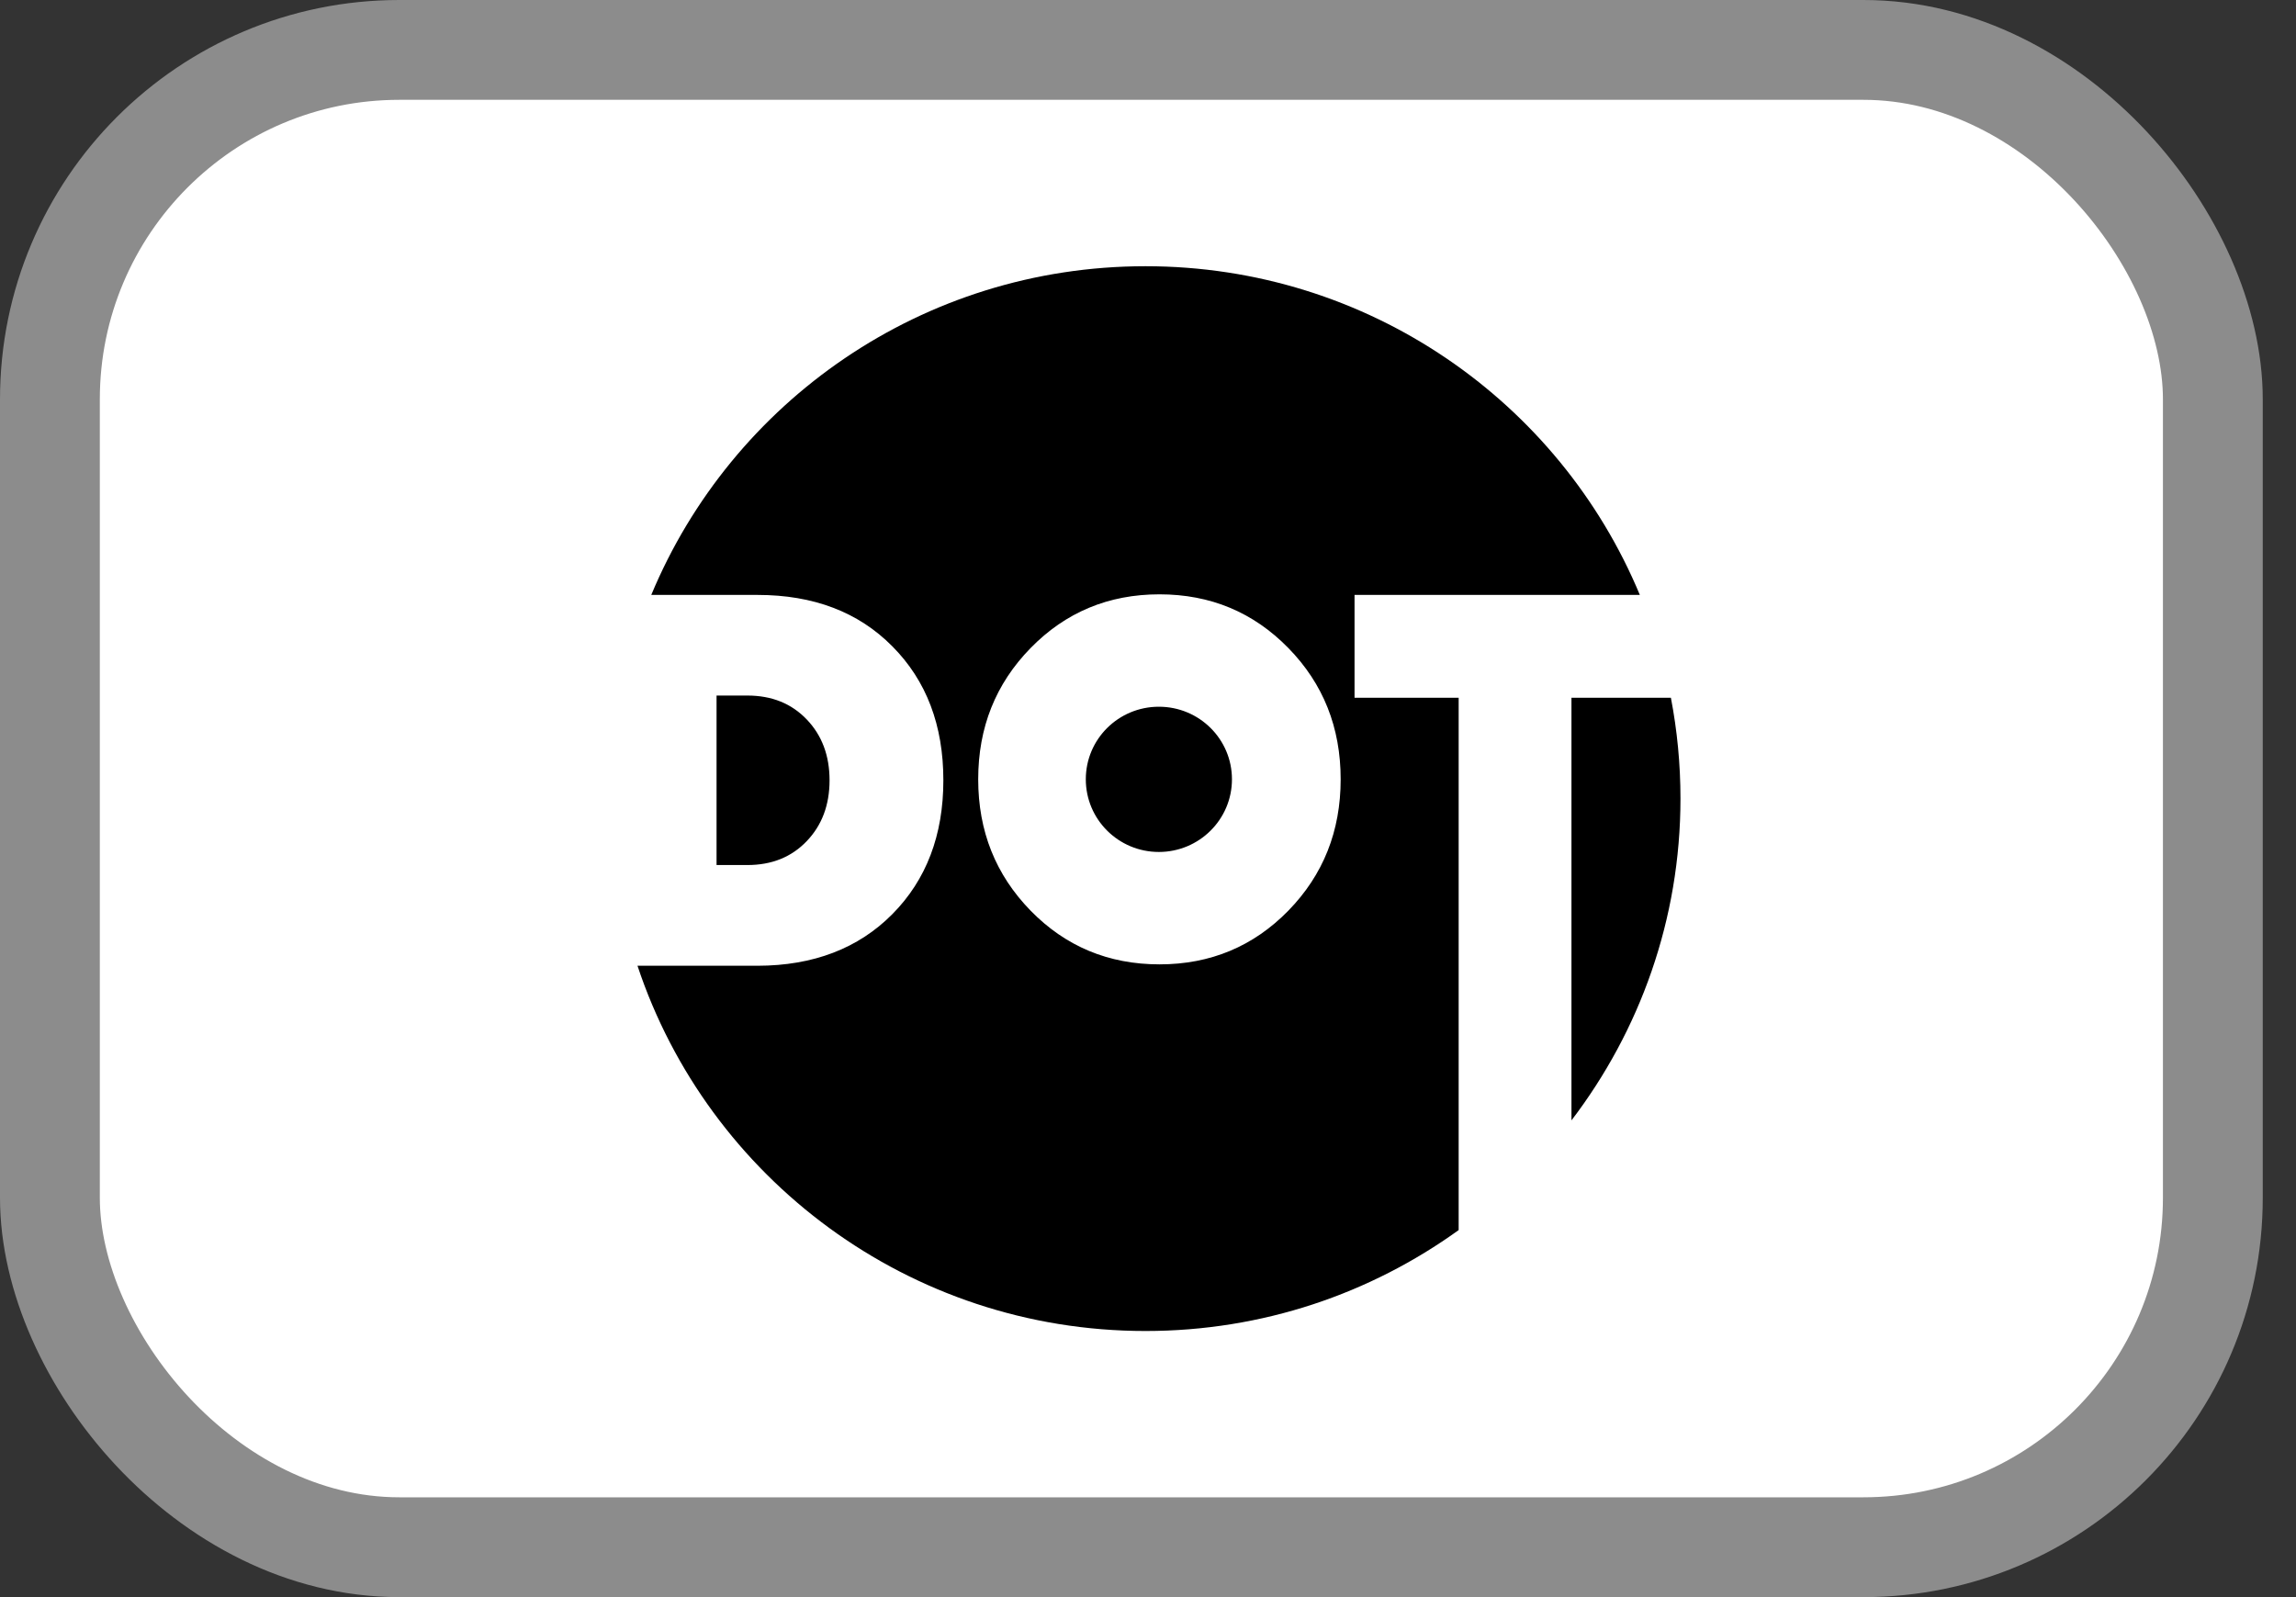 <svg width="23" height="16" viewBox="0 0 23 16" fill="none" xmlns="http://www.w3.org/2000/svg">
<rect x="0" y="0" width="23" height="16" fill="#333333" stroke="none"/>
<rect x="0.5" y="0.5" width="21.667" height="15" rx="3.5" fill="white"/>
<rect x="0.5" y="0.5" width="21.667" height="15" rx="3.5" stroke="#8C8C8C"/>
<path d="M11.475 2.667C13.709 2.667 15.623 4.027 16.427 5.96H13.569V6.99H14.612V12.323C13.729 12.959 12.648 13.334 11.475 13.334C9.104 13.334 7.092 11.8 6.386 9.675H7.589C8.148 9.674 8.599 9.501 8.939 9.158C9.279 8.815 9.45 8.367 9.45 7.817C9.45 7.267 9.281 6.819 8.939 6.475C8.599 6.131 8.148 5.96 7.589 5.96H6.524C7.329 4.026 9.241 2.667 11.475 2.667ZM16.738 6.99C16.801 7.317 16.834 7.655 16.834 8C16.834 9.212 16.425 10.329 15.742 11.224V6.99H16.738ZM11.615 5.954C11.104 5.954 10.674 6.134 10.324 6.492C9.974 6.85 9.799 7.288 9.799 7.807C9.799 8.326 9.974 8.764 10.324 9.123C10.674 9.481 11.104 9.661 11.615 9.661C12.126 9.661 12.556 9.481 12.906 9.123C13.256 8.764 13.43 8.326 13.43 7.807C13.43 7.288 13.256 6.85 12.906 6.492C12.556 6.134 12.126 5.954 11.615 5.954ZM7.486 6.968C7.732 6.968 7.929 7.048 8.082 7.208C8.234 7.367 8.31 7.57 8.31 7.817C8.31 8.064 8.234 8.267 8.082 8.426C7.929 8.586 7.732 8.666 7.486 8.666H7.178V6.968H7.486ZM11.609 7.08C12.014 7.08 12.341 7.405 12.341 7.807C12.341 8.21 12.012 8.535 11.609 8.535C11.204 8.535 10.877 8.209 10.877 7.807C10.877 7.405 11.204 7.08 11.609 7.08Z" fill="black"/>
</svg>
